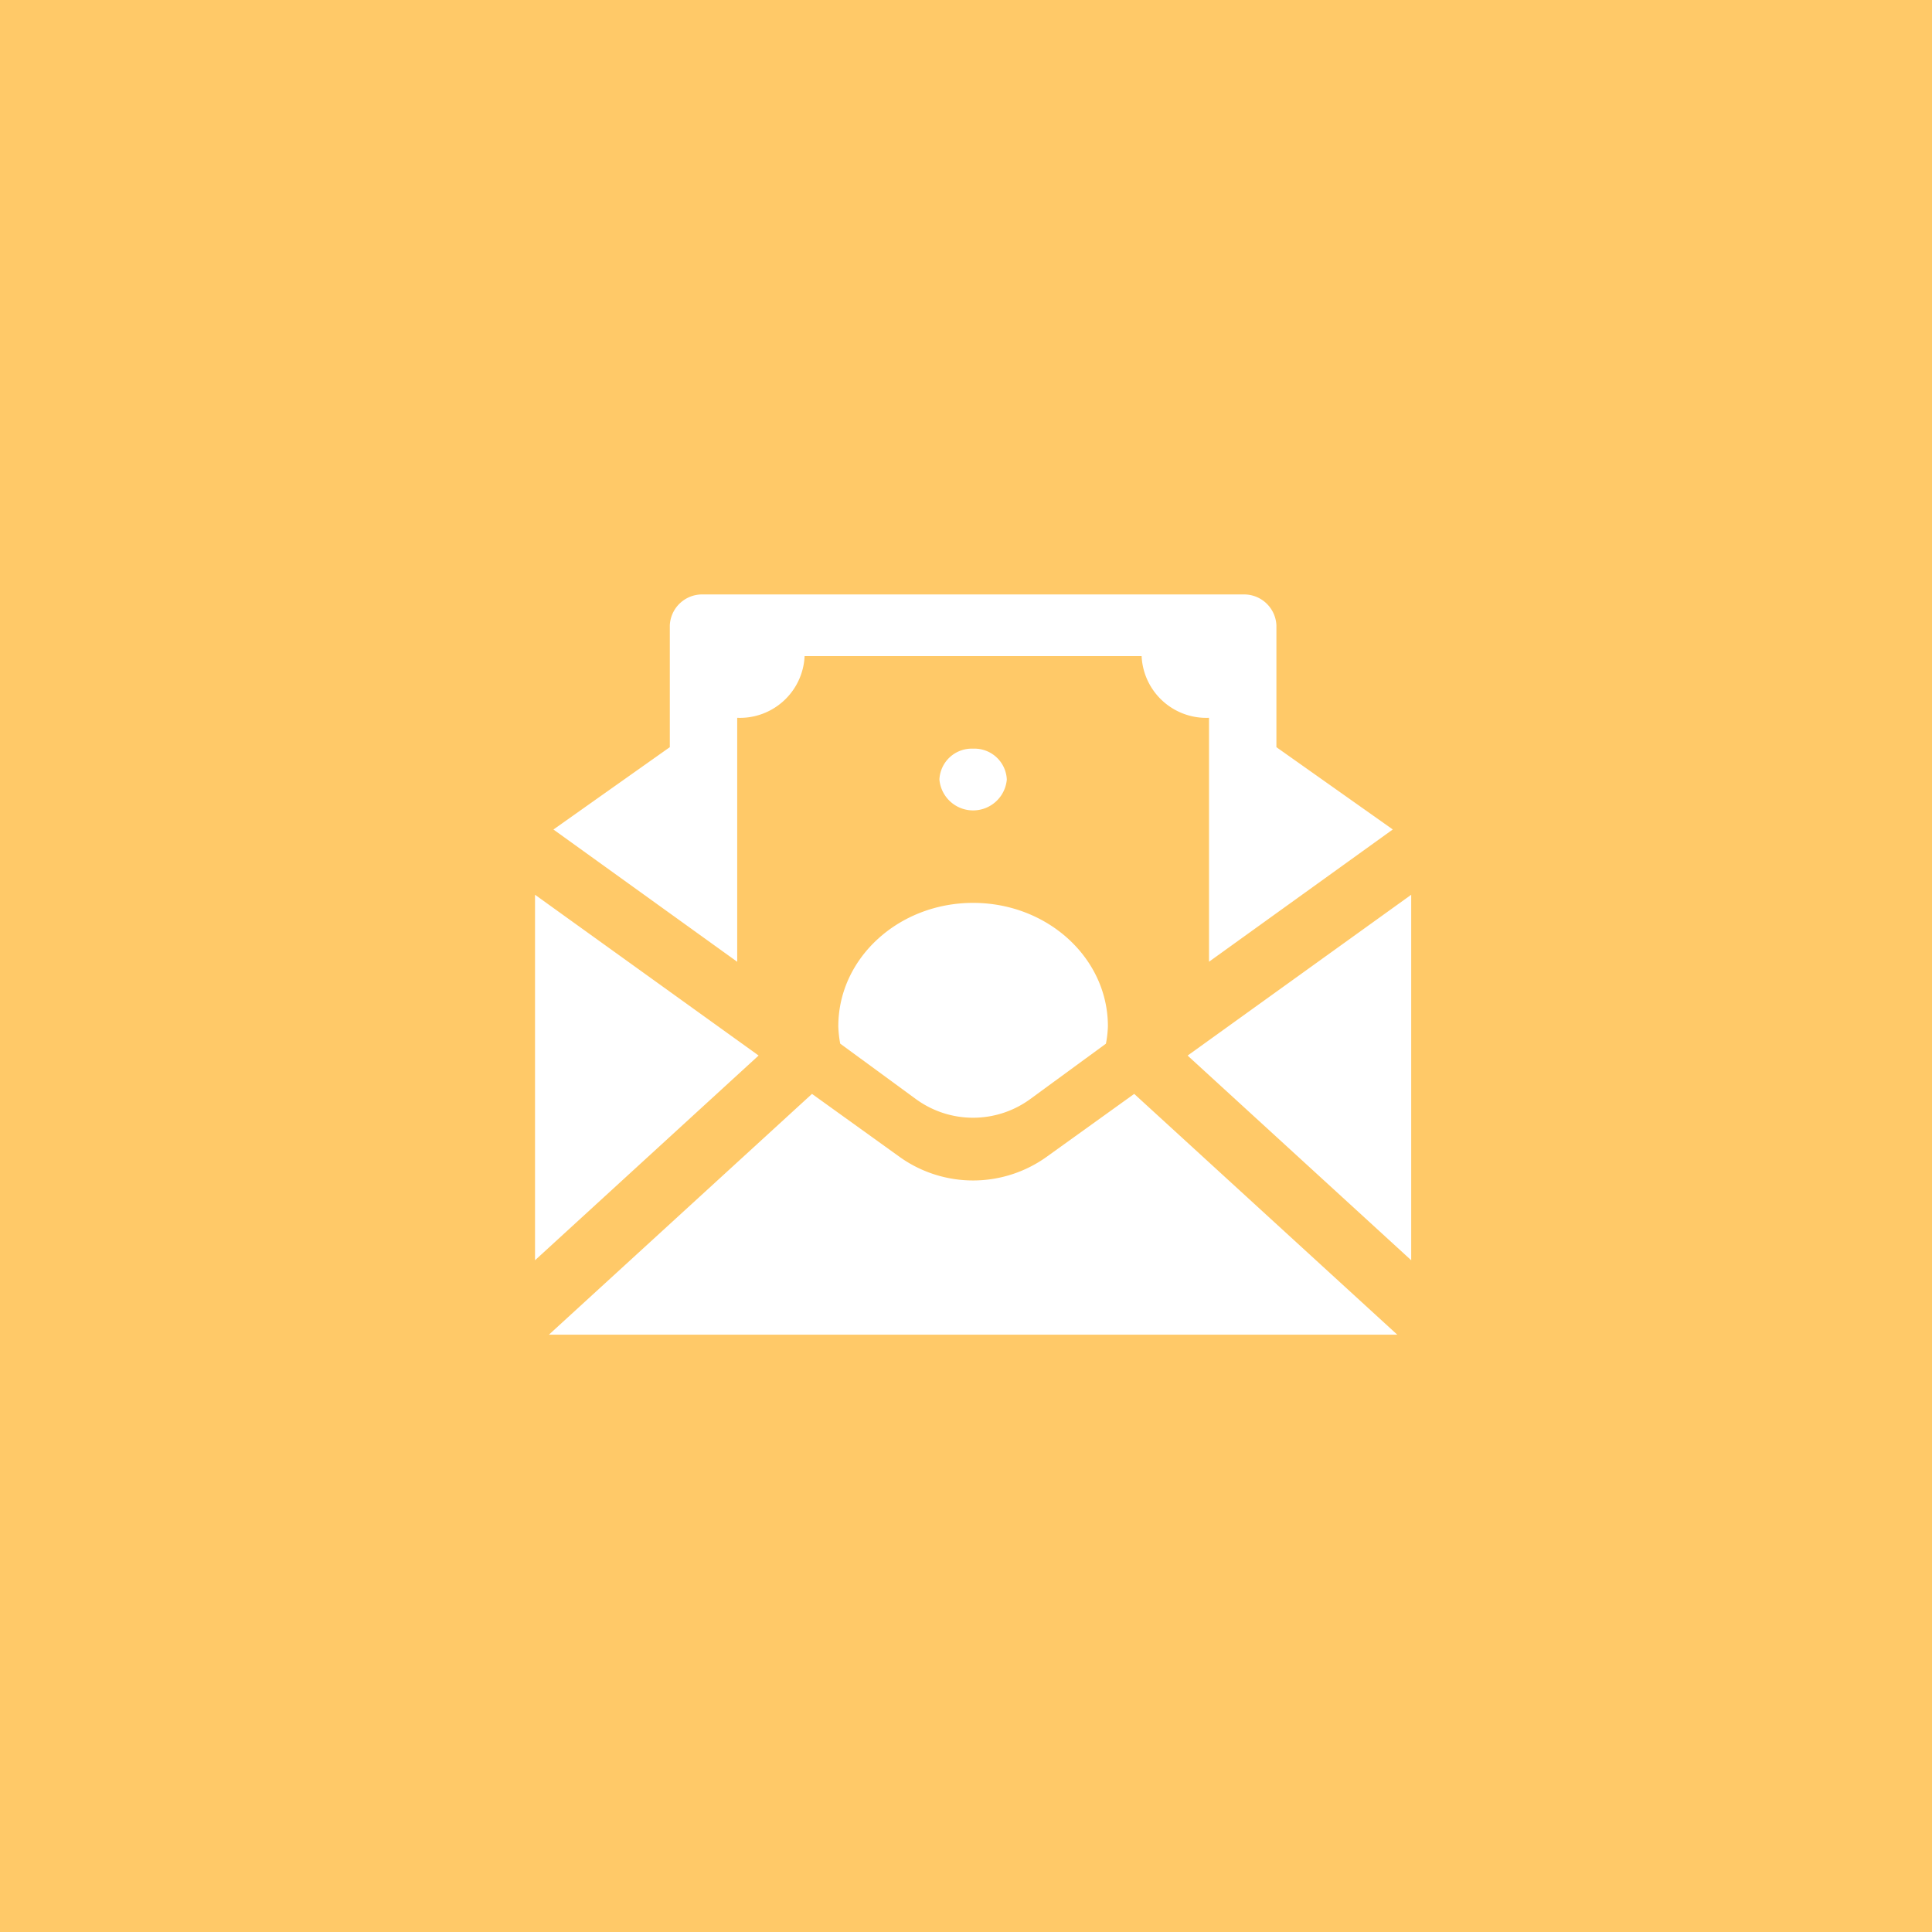 <svg xmlns="http://www.w3.org/2000/svg" width="130" height="130" viewBox="0 0 130 130">
  <g id="ic_benefit_bonus" transform="translate(-1437 -3187)">
    <rect id="Rectangle_361" data-name="Rectangle 361" width="130" height="130" transform="translate(1437 3187)" fill="#ffc968"/>
    <path id="icons8-money_transfer" d="M13.338,2A2.178,2.178,0,0,0,11.07,4.075v8.2L3.24,17.816l12.365,8.9V10.3a4.356,4.356,0,0,0,4.535-4.151H42.817A4.356,4.356,0,0,0,47.352,10.3V26.713l12.365-8.9-7.83-5.537v-8.2A2.178,2.178,0,0,0,49.62,2ZM31.479,12.376a2.178,2.178,0,0,0-2.268,2.075,2.276,2.276,0,0,0,4.535,0A2.178,2.178,0,0,0,31.479,12.376ZM2,22.206V46.8L17.045,33.024Zm58.957,0L45.912,33.028,60.957,46.8Zm-29.479.547c-5.009,0-9.07,3.717-9.07,8.3a7.4,7.4,0,0,0,.128,1.171l5.124,3.753a6.521,6.521,0,0,0,7.631,0l5.124-3.749a7.219,7.219,0,0,0,.133-1.175C40.549,26.47,36.488,22.753,31.479,22.753ZM20.637,35.606l-17.7,16.2H60.018l-17.7-16.2-5.939,4.268a8.5,8.5,0,0,1-9.806,0Z" transform="translate(1471 3225)" fill="#fff"/>
  </g>
</svg>
